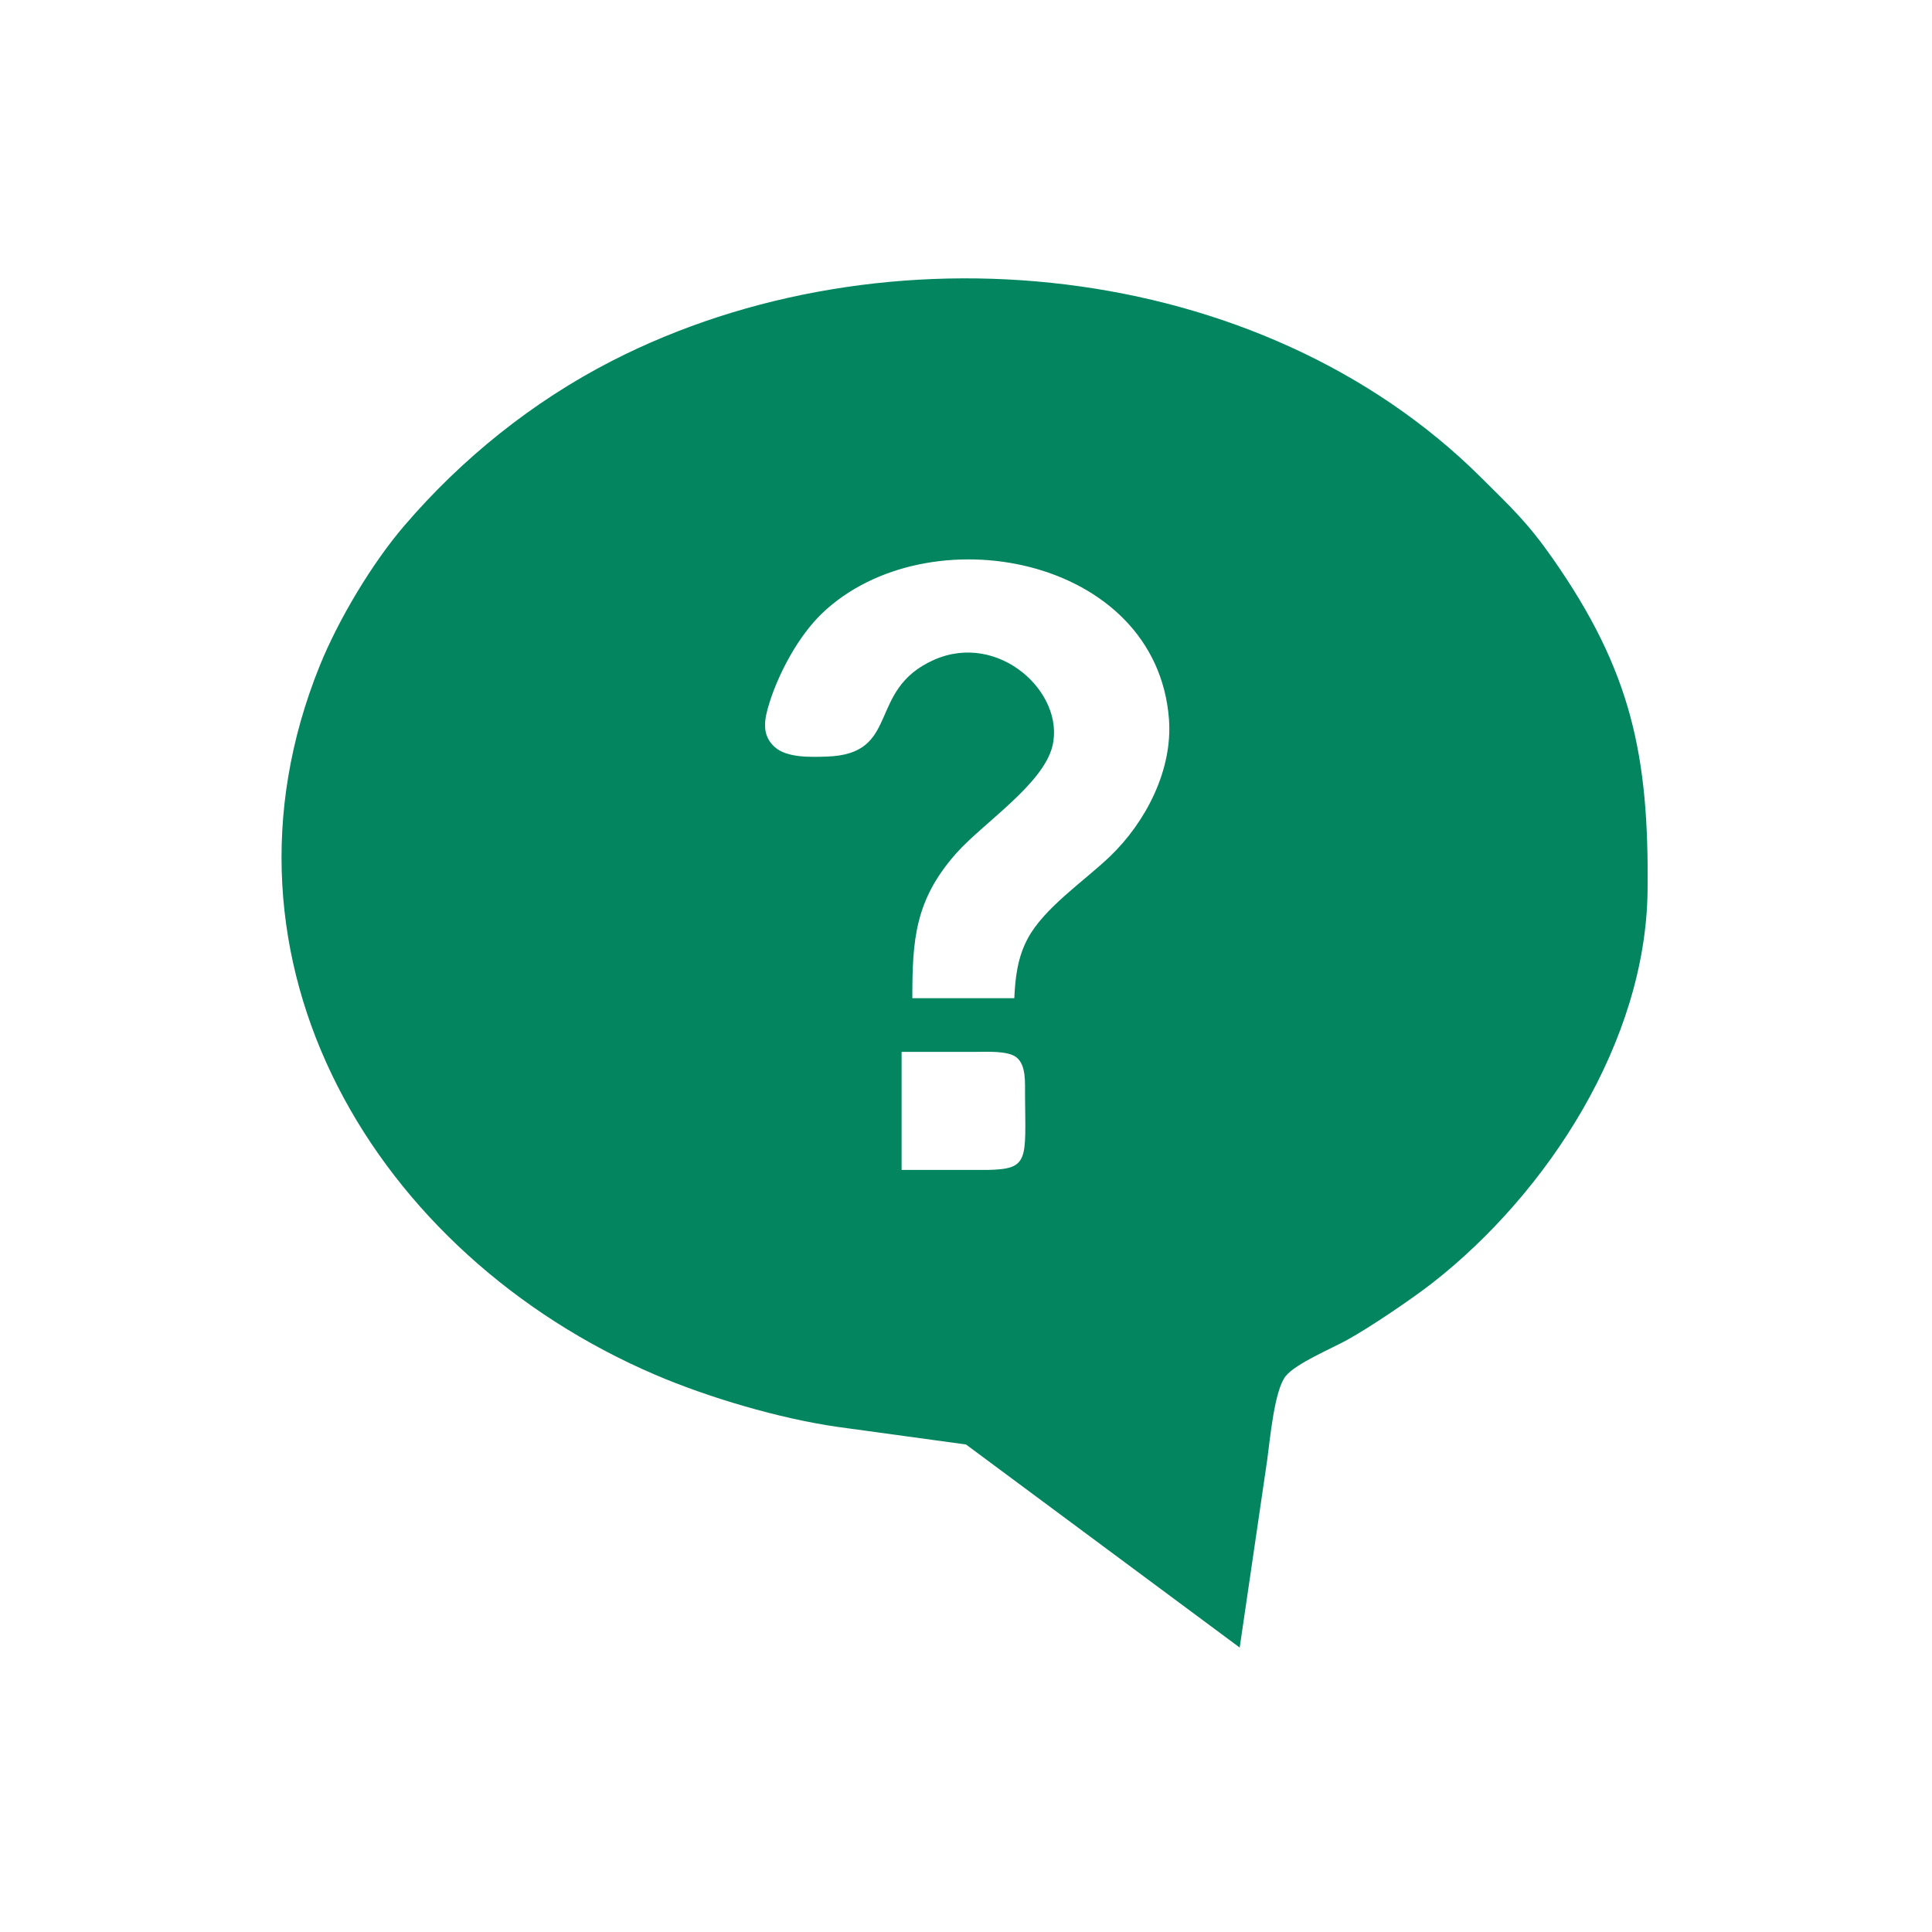 <?xml version="1.0" encoding="UTF-8" standalone="no"?>
<!DOCTYPE svg PUBLIC "-//W3C//DTD SVG 20010904//EN"
              "http://www.w3.org/TR/2001/REC-SVG-20010904/DTD/svg10.dtd">

<svg xmlns="http://www.w3.org/2000/svg"
     width="360" height="360"
     viewBox="0 0 360 360">
  <path fill="rgb(3, 133, 95)"
        d="M 231.00,307.00
           C 231.00,307.00 236.13,272.00 236.13,272.00
             236.64,268.32 237.45,259.00 239.59,256.39
             241.51,254.05 248.05,251.31 251.00,249.69
             255.27,247.34 263.14,242.01 267.00,238.99
             288.47,222.16 306.67,194.03 307.00,166.00
             307.29,140.89 304.03,125.06 289.28,104.00
             284.63,97.36 281.65,94.62 276.00,89.00
             234.87,48.06 164.81,41.22 114.00,67.26
             99.28,74.81 86.05,85.43 75.30,98.00
             69.29,105.02 63.08,115.42 59.60,124.00
             37.24,179.22 69.96,233.78 122.00,256.13
             131.97,260.41 145.26,264.33 156.00,265.87
             156.00,265.87 180.00,269.16 180.00,269.16
             180.00,269.16 231.00,307.00 231.00,307.00 Z
           M 189.00,186.00
           C 189.00,186.00 170.00,186.00 170.00,186.00
             170.00,175.07 170.49,167.69 178.18,159.00
             183.16,153.39 194.40,146.12 196.11,139.00
             198.49,129.09 186.09,117.58 174.00,122.97
             161.37,128.60 168.01,140.57 154.00,140.98
             151.12,141.07 146.72,141.24 144.43,139.26
             141.78,136.97 142.45,133.93 143.36,131.00
             145.14,125.29 148.85,118.44 153.17,114.30
             172.81,95.52 215.51,103.55 217.82,134.00
             218.53,143.47 213.50,153.18 206.83,159.58
             202.00,164.21 194.48,169.20 191.44,175.00
             189.60,178.50 189.18,182.13 189.00,186.00 Z
           M 168.00,218.00
           C 168.00,218.00 168.00,196.00 168.00,196.00
             168.00,196.00 182.00,196.00 182.00,196.00
             183.99,196.00 187.81,195.77 189.40,197.02
             191.26,198.49 190.98,201.87 191.00,204.00
             191.08,216.18 191.84,217.85 184.00,218.00
             184.00,218.00 168.00,218.00 168.00,218.00 Z" />
</svg>
